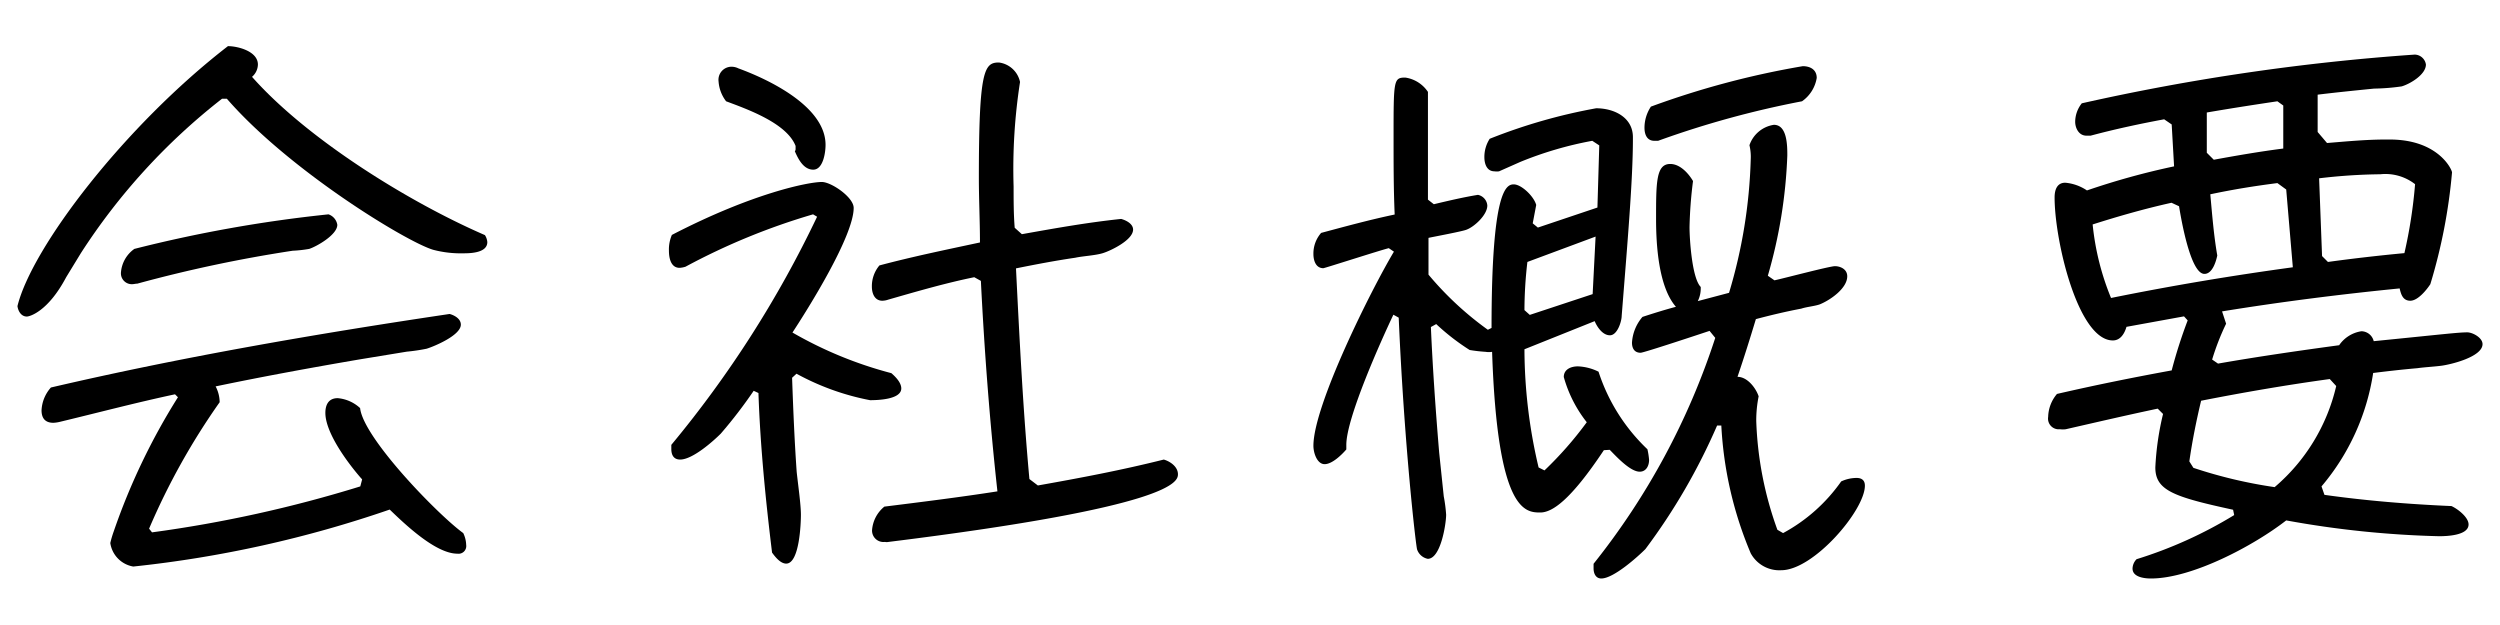 <svg id="レイヤー_1" data-name="レイヤー 1" xmlns="http://www.w3.org/2000/svg" viewBox="0 0 136 34"><path d="M3.6,15.08c-1,1.89-2,2.14-2.14,2.14-.32,0-.48-.32-.51-.57.79-3.2,5.82-9.79,11.45-14.14.54,0,1.63.28,1.63,1a.91.91,0,0,1-.32.67c3,3.39,8.54,6.82,12.67,8.61a.82.82,0,0,1,.13.38c0,.58-.89.61-1.28.61a5.88,5.88,0,0,1-1.66-.19c-1.44-.42-7.84-4.32-11.23-8.22h-.26A34,34,0,0,0,4.4,13.77Zm16.1,11c-.71-.8-2-2.5-2-3.62,0-.42.16-.8.67-.8a2.06,2.06,0,0,1,1.22.54C19.76,23.82,23.82,28,25.2,29a1.55,1.55,0,0,1,.16.64.42.42,0,0,1-.48.48c-1.18,0-2.85-1.6-3.68-2.4a63,63,0,0,1-13.95,3.1A1.52,1.52,0,0,1,6,29.54a5.74,5.74,0,0,1,.19-.64,35.12,35.12,0,0,1,3.49-7.29l-.16-.16c-2.11.45-4.19,1-6.27,1.5A1.8,1.8,0,0,1,2.9,23c-.45,0-.64-.26-.64-.68a2,2,0,0,1,.51-1.24c7.17-1.67,14.43-2.92,21.69-4,.26.07.61.26.61.58,0,.58-1.44,1.18-1.86,1.31a10,10,0,0,1-1.08.16l-2.56.42c-2.63.45-5.25.93-7.84,1.47a1.89,1.89,0,0,1,.22.86,37.35,37.35,0,0,0-3.84,6.88l.16.2a69.88,69.88,0,0,0,11.33-2.5ZM7.18,15.46a.59.59,0,0,1-.6-.64,1.73,1.73,0,0,1,.73-1.28,74.15,74.15,0,0,1,10.56-1.88.72.72,0,0,1,.48.57c0,.55-1.15,1.19-1.53,1.31a6.88,6.88,0,0,1-.9.1,74.89,74.89,0,0,0-8.45,1.79C7.38,15.43,7.28,15.46,7.18,15.46Z"/><path d="M43.09,20.55c.06,1.7.13,3.43.25,5.12.07.67.23,1.76.23,2.34,0,.41-.07,2.65-.8,2.65-.32,0-.61-.38-.77-.6-.35-2.88-.64-5.76-.74-8.68L41,21.26a25.54,25.54,0,0,1-1.79,2.33C38.8,24,37.68,25,37,25c-.35,0-.48-.25-.48-.57v-.23a59.3,59.3,0,0,0,7.93-12.41l-.22-.13a35.81,35.81,0,0,0-6.94,2.85,1.28,1.28,0,0,1-.32.06c-.48,0-.58-.54-.58-.93a2,2,0,0,1,.16-.86c4.38-2.27,7.42-2.88,8.16-2.88.51,0,1.73.83,1.73,1.41,0,1.53-2.47,5.47-3.33,6.78a21.78,21.78,0,0,0,5.38,2.21c.22.19.54.51.54.83,0,.61-1.31.64-1.7.64a13.66,13.66,0,0,1-4-1.44ZM43.28,8.1c0-.06,0-.12,0-.16-.48-1.24-2.63-2-3.78-2.43a2,2,0,0,1-.41-1.08.71.71,0,0,1,.7-.8.85.85,0,0,1,.38.09c1.67.61,4.74,2.08,4.74,4.16,0,.42-.13,1.35-.67,1.35s-.83-.61-1-1A.19.19,0,0,0,43.28,8.1ZM56.46,26.41C58.77,26,61,25.58,63.31,25c.35.1.77.39.77.8s-.26,1.76-15.74,3.68a.46.46,0,0,1-.2,0,.62.62,0,0,1-.7-.64,1.82,1.82,0,0,1,.67-1.28c2-.25,4.1-.51,6.15-.83-.42-3.81-.71-7.65-.9-11.45L53,15.08c-1.57.32-3.11.77-4.68,1.22a1,1,0,0,1-.32.06c-.41,0-.57-.38-.57-.77a1.75,1.75,0,0,1,.41-1.15c1.8-.48,3.65-.86,5.47-1.25,0-1.18-.06-2.33-.06-3.52,0-5.85.29-6.27,1.09-6.27a1.35,1.35,0,0,1,1.15,1.06,30.86,30.86,0,0,0-.35,5.69c0,.74,0,1.51.06,2.24l.39.35c1.79-.32,3.58-.64,5.4-.83.26.07.65.26.65.58,0,.57-1.22,1.15-1.64,1.28s-1.09.16-1.5.25c-1.09.16-2.14.36-3.23.58.19,3.81.38,7.65.73,11.46Z"/><path d="M87.25,24.49c-1.83,2.75-2.82,3.39-3.46,3.39-.83,0-2.33-.07-2.62-8.74a1.08,1.08,0,0,1-.35,0,8.58,8.58,0,0,1-.87-.1,12.16,12.16,0,0,1-1.82-1.41l-.29.16c.1,2.27.26,4.55.45,6.82L78.54,27a8.17,8.17,0,0,1,.13,1c0,.48-.29,2.4-1,2.4a.77.77,0,0,1-.58-.51c-.06-.16-.7-5.63-1-12.61l-.29-.16c-.64,1.35-2.56,5.6-2.56,7.08,0,.06,0,.16,0,.25-.25.29-.77.8-1.18.8s-.61-.61-.61-1c0-2.21,3.17-8.54,4.38-10.56l-.28-.19c-.42.1-3.49,1.09-3.56,1.09-.41,0-.54-.42-.54-.77a1.7,1.7,0,0,1,.42-1.15c1.31-.35,2.62-.71,4-1-.06-1.4-.06-2.78-.06-4.19,0-3.13,0-3.26.64-3.26A1.79,1.79,0,0,1,77.68,5c0,1.57,0,3.14,0,4.7v1.16l.32.25c.8-.19,1.6-.38,2.4-.51a.64.64,0,0,1,.51.58c0,.51-.7,1.15-1.12,1.31-.19.09-1.76.38-2.08.45,0,.64,0,1.31,0,2a17.45,17.45,0,0,0,3.23,3l.2-.1c0-7.52.8-7.81,1.21-7.81s1.09.64,1.22,1.12l-.19,1,.28.23,3.24-1.09L87,7.91l-.38-.25A19.71,19.71,0,0,0,82.7,8.81l-1.15.51a.8.8,0,0,1-.25,0c-.42,0-.55-.41-.55-.77a1.82,1.82,0,0,1,.29-1,30.07,30.07,0,0,1,5.79-1.66c1,0,2,.51,2,1.57v.12c0,2.18-.29,5.57-.61,9.6,0,.29-.23,1.06-.64,1.06s-.71-.48-.83-.77L82.93,19a28.07,28.07,0,0,0,.77,6.43l.32.16a19.71,19.71,0,0,0,2.3-2.62,7,7,0,0,1-1.25-2.46c0-.42.39-.58.77-.58a2.78,2.78,0,0,1,1.12.29,10.12,10.12,0,0,0,2.66,4.22,3.88,3.88,0,0,1,.09.58c0,.32-.16.64-.51.64-.51,0-1.25-.8-1.63-1.19ZM86.8,12.87l-3.71,1.38a23,23,0,0,0-.16,2.62l.29.26L86.64,16ZM97,29a9.19,9.19,0,0,0,3.16-2.81A2,2,0,0,1,101,26c.28,0,.45.13.45.42,0,1.34-2.79,4.6-4.55,4.6a1.77,1.77,0,0,1-1.66-.92,20.53,20.53,0,0,1-1.6-6.95l-.23,0a33.26,33.26,0,0,1-3.9,6.72c-.42.42-1.73,1.6-2.4,1.6-.29,0-.42-.26-.42-.55,0-.06,0-.16,0-.25a39,39,0,0,0,6.62-12.29L93,18c-.48.16-3.58,1.19-3.75,1.19-.35,0-.47-.26-.47-.55a2.37,2.37,0,0,1,.57-1.4c.61-.2,1.22-.39,1.82-.55-.95-1.09-1.08-3.39-1.08-4.77,0-2,0-3,.77-3,.54,0,1,.52,1.24.93a23.37,23.37,0,0,0-.19,2.5c0,.64.13,2.78.61,3.26v.1a1.54,1.54,0,0,1-.16.67l1.7-.45a27.76,27.76,0,0,0,1.18-7.26,2.73,2.73,0,0,0-.07-.77A1.66,1.66,0,0,1,96.5,6.79c.73,0,.73,1.15.73,1.67A26.82,26.82,0,0,1,96.17,15l.36.25c.44-.09,3-.77,3.29-.77s.67.16.67.55c0,.67-.95,1.31-1.5,1.53-.29.1-.7.13-1,.23-.84.16-1.64.35-2.47.57-.32,1.06-.64,2.08-1,3.14.54,0,1,.61,1.15,1.06a6.69,6.69,0,0,0-.13,1.34,19.14,19.14,0,0,0,1.15,5.92Zm-7-21.34c-.41,0-.54-.35-.54-.71a2.08,2.08,0,0,1,.35-1.15,46.54,46.54,0,0,1,8.26-2.2c.41,0,.76.19.76.64a1.93,1.93,0,0,1-.8,1.27,51.33,51.33,0,0,0-7.83,2.15Z"/><path d="M126.45,26.92c2.27.32,4.6.51,6.91.61.35.16.93.61.93,1,0,.61-1.22.64-1.6.64a53,53,0,0,1-8.32-.86c-1.76,1.37-5.12,3.16-7.36,3.16-.32,0-1-.06-1-.54a.75.75,0,0,1,.22-.51,23.51,23.51,0,0,0,5.31-2.4l-.06-.29c-3.23-.7-4.23-1.05-4.23-2.3a15.36,15.36,0,0,1,.42-2.91l-.29-.29c-1.66.35-3.29.73-5,1.12a1.12,1.12,0,0,1-.32,0,.58.58,0,0,1-.64-.67,2,2,0,0,1,.48-1.25c2.08-.48,4.16-.9,6.24-1.28a26.06,26.06,0,0,1,.87-2.72l-.2-.22-3.13.57c-.1.35-.32.74-.74.74-1.89,0-3.17-5.41-3.17-7.78,0-.41.13-.8.58-.8a2.5,2.5,0,0,1,1.18.42,40.19,40.19,0,0,1,4.74-1.31l-.13-2.28-.41-.28c-1.35.25-2.69.54-4,.89l-.23,0c-.41,0-.61-.41-.61-.76a1.63,1.63,0,0,1,.36-1,120.5,120.5,0,0,1,18.11-2.65.63.63,0,0,1,.61.54c0,.55-.87,1.06-1.32,1.19a11.69,11.69,0,0,1-1.5.12c-1,.1-2,.2-3.07.33V7.18l.51.6c1.09-.09,2.14-.19,3.2-.19H130c2.65,0,3.39,1.64,3.39,1.79a29.78,29.78,0,0,1-1.18,6.08c-.19.29-.67.9-1.09.9s-.51-.38-.58-.67c-3.23.32-6.46.73-9.66,1.25l.22.67a13.38,13.38,0,0,0-.76,1.95l.32.22c2.17-.38,4.38-.7,6.59-1a1.79,1.79,0,0,1,1.21-.76.7.7,0,0,1,.67.54c3.81-.38,4.61-.48,5.09-.48.29,0,.83.29.83.64,0,.7-1.76,1.12-2.27,1.18s-.83.07-1.28.13c-.8.07-1.6.16-2.4.26a12.42,12.42,0,0,1-2.81,6.17Zm-2.08-16.61-.48-.35c-1.25.16-2.43.35-3.65.61.1,1.09.19,2.24.38,3.33-.06.28-.25,1-.7,1-.77,0-1.28-3.07-1.38-3.68l-.41-.19c-1.44.32-2.88.73-4.29,1.18a14.23,14.23,0,0,0,1,4c3.3-.67,6.59-1.22,9.89-1.67Zm2.37,10.31c-2.34.32-4.71.73-7,1.18-.26,1.09-.48,2.18-.64,3.3l.22.35a25.61,25.61,0,0,0,4.42,1.05,10.27,10.27,0,0,0,3.35-5.5ZM124.21,5.74l-.32-.23c-1.28.19-2.56.39-3.84.61v1c0,.38,0,.8,0,1.19l.38.38c1.25-.23,2.53-.45,3.78-.61Zm2.43,8.51c1.38-.19,2.78-.35,4.16-.48a26.23,26.23,0,0,0,.58-3.75,2.62,2.62,0,0,0-1.89-.54,30.52,30.52,0,0,0-3.33.22l.16,4.23Z"/></svg>